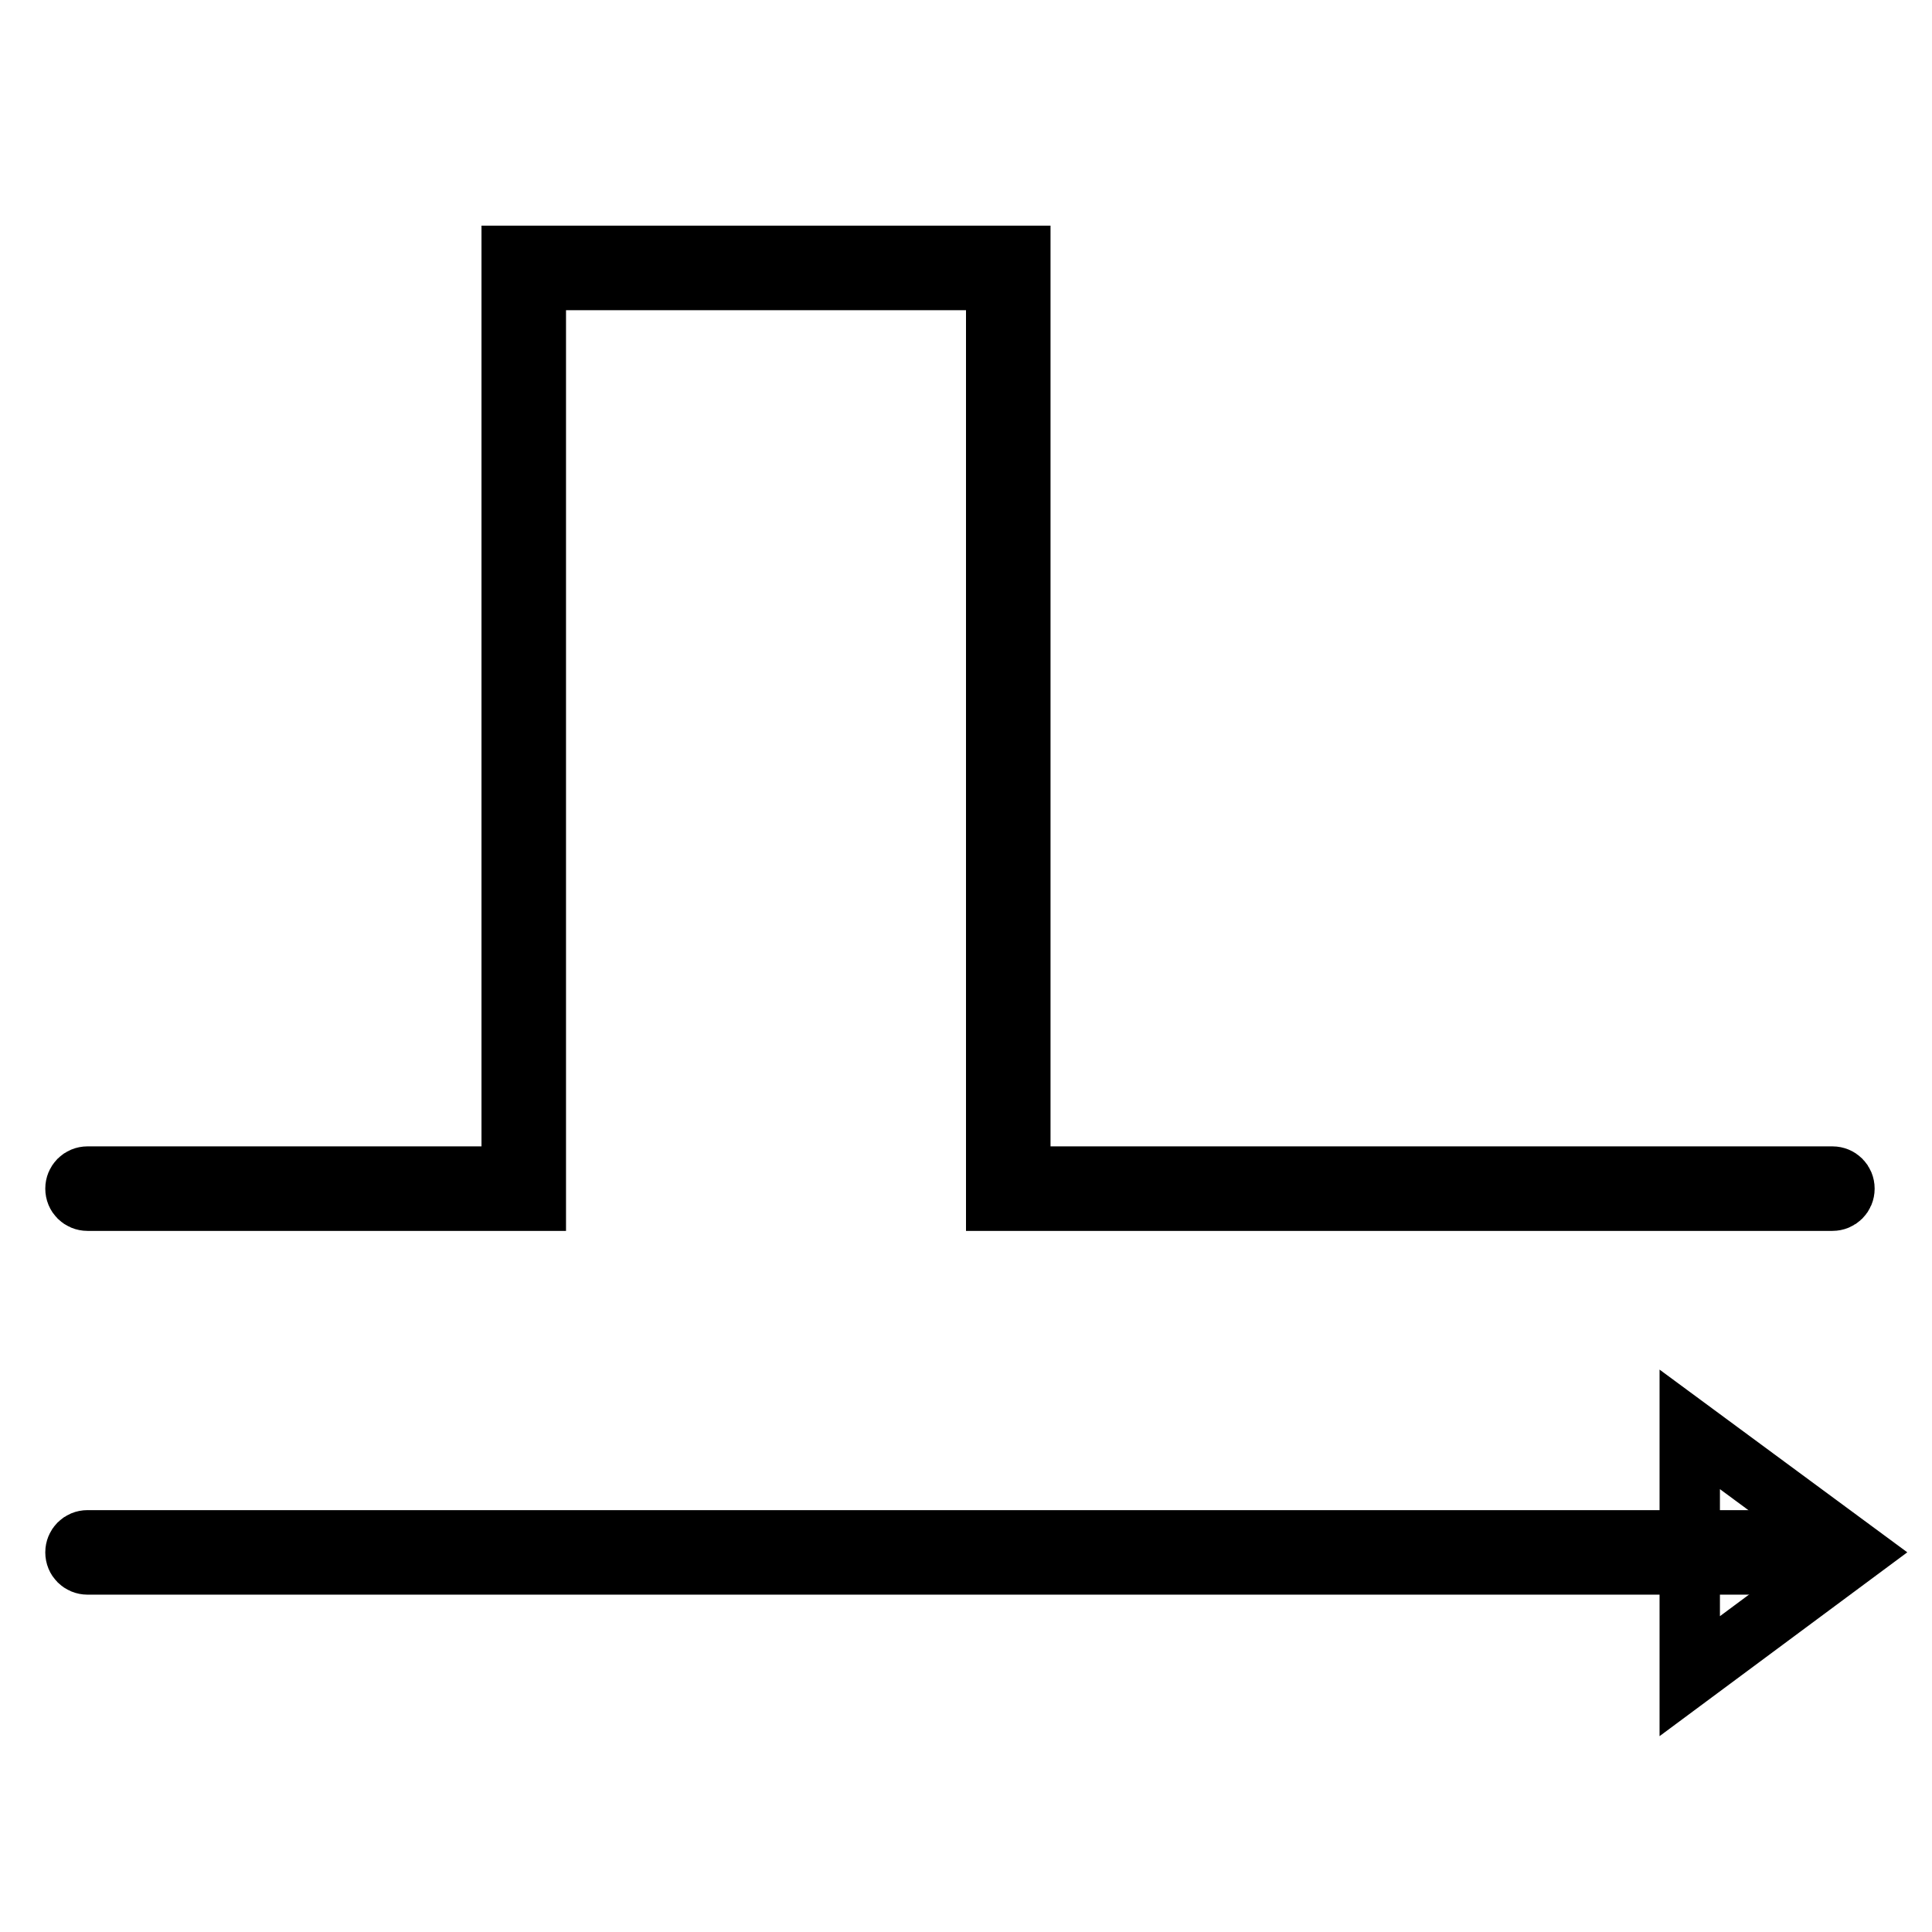 <?xml version="1.0" encoding="utf-8"?>
<!-- Svg Vector Icons : http://www.onlinewebfonts.com/icon -->
<!DOCTYPE svg PUBLIC "-//W3C//DTD SVG 1.1//EN" "http://www.w3.org/Graphics/SVG/1.1/DTD/svg11.dtd">
<svg version="1.1" xmlns="http://www.w3.org/2000/svg" xmlns:xlink="http://www.w3.org/1999/xlink" x="0px" y="0px" viewBox="0 0 256 256" enable-background="new 0 0 256 256" xml:space="preserve">
<g> <path stroke-width="8" fill-opacity="0" stroke="#000000"  d="M242.8,159.1H132v-122h-61v122H11.6c-0.9,0-1.6-0.7-1.6-1.6s0.7-1.6,1.6-1.6h56.2v-122h67.4v122h107.6 c0.9,0,1.6,0.7,1.6,1.6S243.7,159.1,242.8,159.1L242.8,159.1z M242.8,207.3H11.6c-0.9,0-1.6-0.7-1.6-1.6c0-0.9,0.7-1.6,1.6-1.6 h231.2c0.9,0,1.6,0.7,1.6,1.6C244.4,206.6,243.7,207.3,242.8,207.3z"/> <path stroke-width="8" fill-opacity="0" stroke="#000000"  d="M223.9,222.1v-32.7l22.1,16.3L223.9,222.1z"/></g>
</svg>